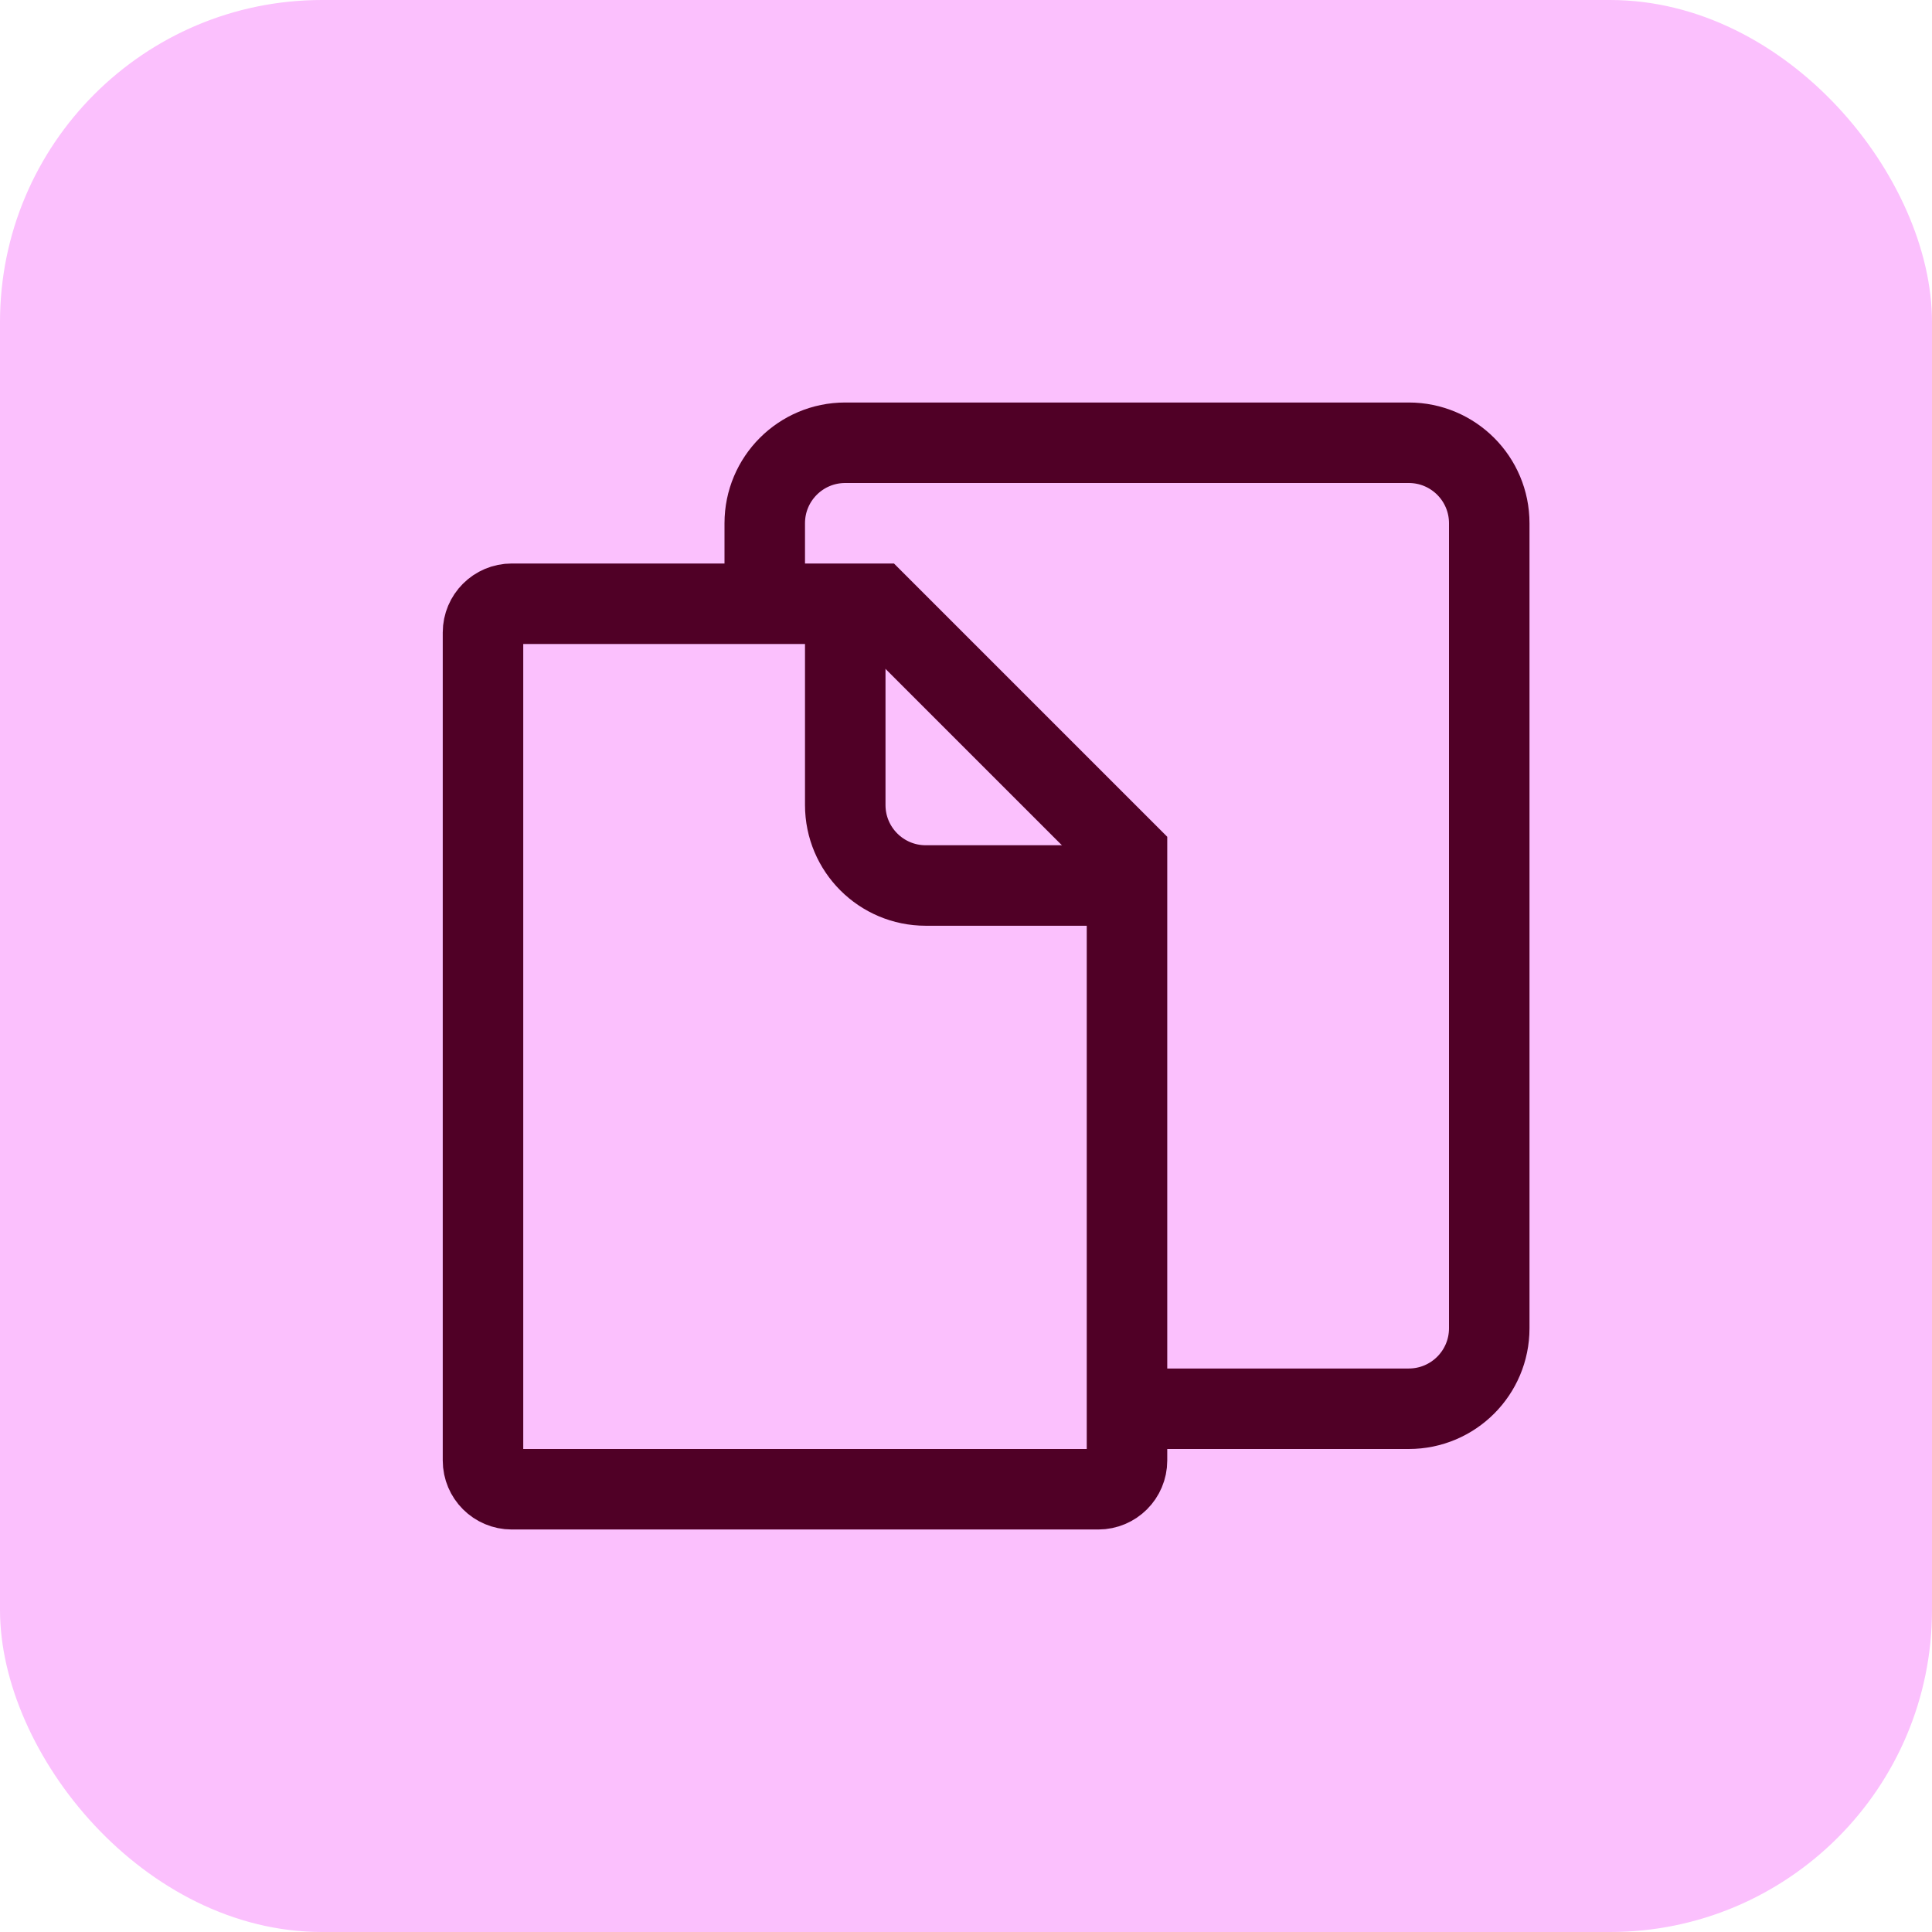 <svg width="48" height="48" viewBox="0 0 48 48" fill="none" xmlns="http://www.w3.org/2000/svg">
<rect width="48" height="48" rx="8" fill="#FBC0FD"/>
<path d="M27.571 35H35C36.105 35 37 34.105 37 33V13C37 11.895 36.105 11 35 11H21C19.895 11 19 11.895 19 13V15.286" stroke="#500026" stroke-width="2"/>
<path d="M21.796 15L28 21.204V36.286C28 36.68 27.68 37 27.286 37H12.714C12.32 37 12 36.68 12 36.286V15.714C12 15.32 12.32 15 12.714 15H21.796Z" stroke="#500026" stroke-width="2"/>
<path d="M21 15V20C21 21.105 21.895 22 23 22H28" stroke="#500026" stroke-width="2"/>
</svg>
